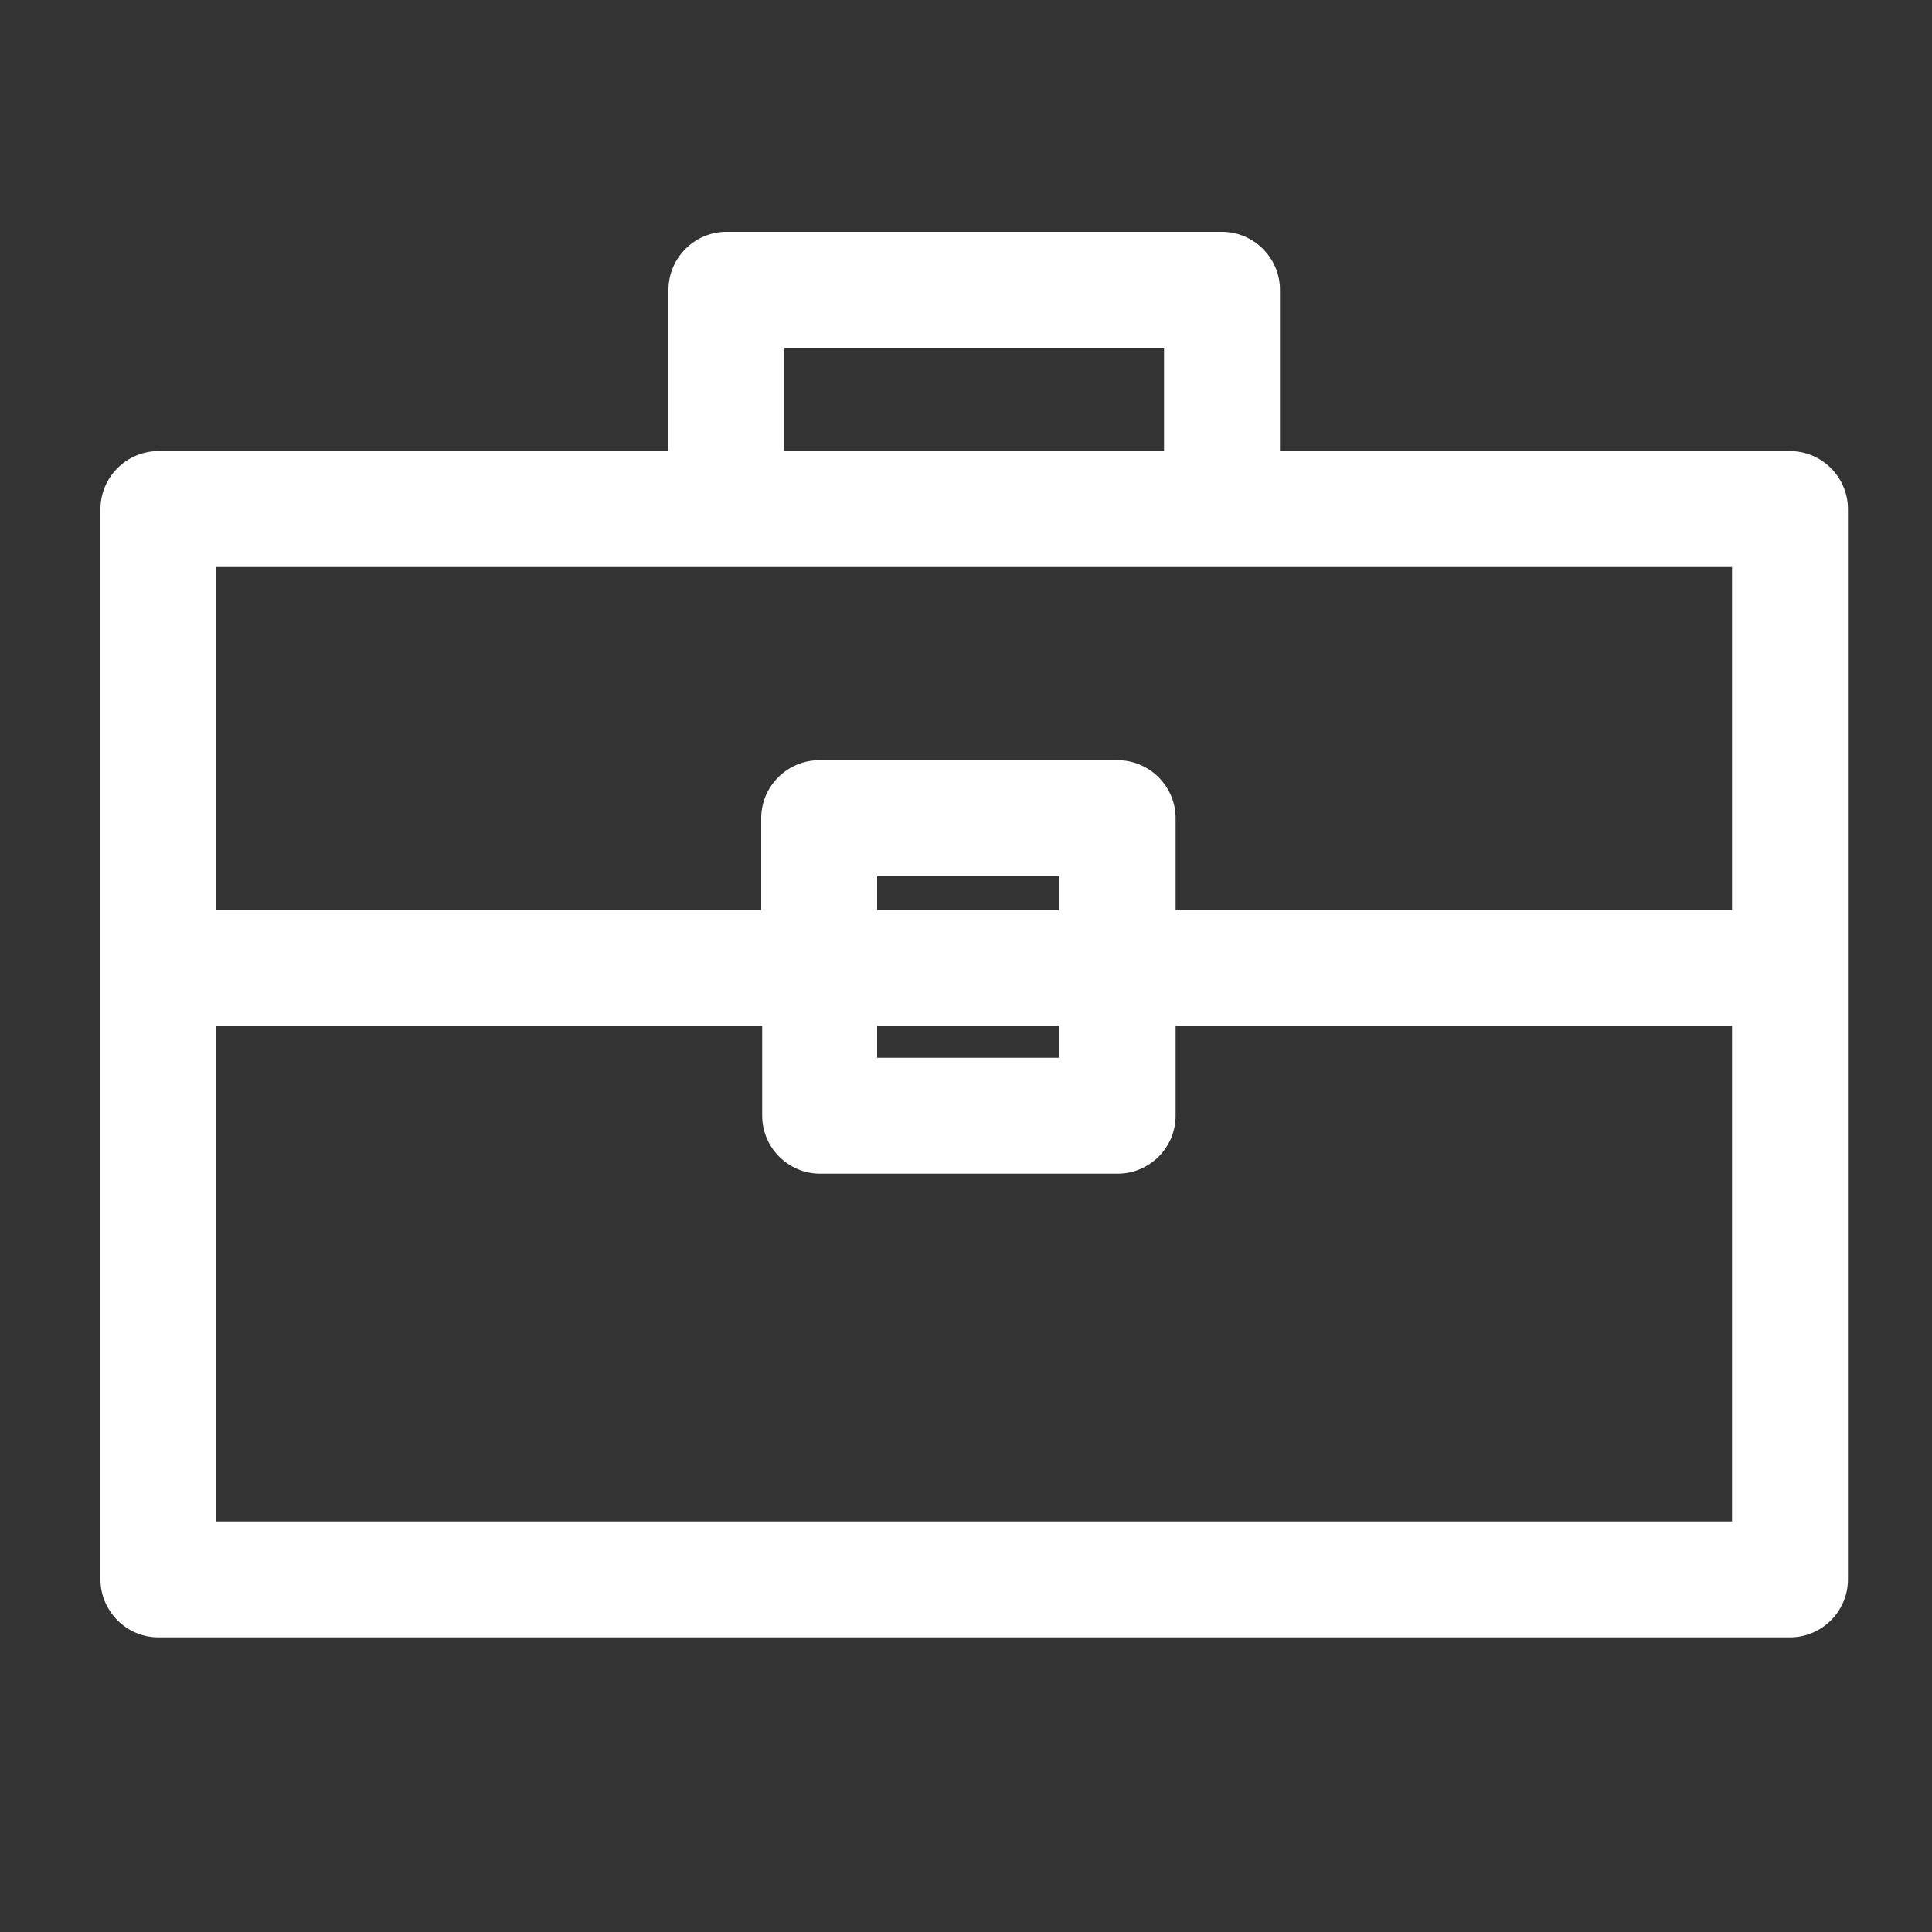 <?xml version="1.0" encoding="utf-8"?>
<!-- Generator: Adobe Illustrator 21.0.0, SVG Export Plug-In . SVG Version: 6.00 Build 0)  -->
<svg version="1.1" id="Laag_1" xmlns="http://www.w3.org/2000/svg" xmlns:xlink="http://www.w3.org/1999/xlink" x="0px" y="0px"
	 viewBox="0 0 200 200" style="enable-background:new 0 0 200 200;" xml:space="preserve">
<rect x="0" y="0" width="200" height="200" fill="#333333" stroke="none"/>
<style type="text/css">
	.st0{fill:none;stroke:#1D1D1B;stroke-width:12;stroke-linecap:round;stroke-linejoin:round;stroke-miterlimit:10;}
	.st1{fill:none;stroke:#231F20;stroke-width:12;stroke-linecap:round;stroke-linejoin:round;stroke-miterlimit:10;}
	.st2{fill:#1D1D1B;}
	.st3{fill:#660099;}
	.st4{fill:none;stroke:#000000;stroke-width:12;stroke-linecap:round;stroke-linejoin:round;stroke-miterlimit:10;}
	.st5{fill:#FFFFFF;}
</style>
<path class="st5" d="M185.3,46.7h-52.8V30c0-3.3-2.7-6-6-6H75.2c-3.3,0-6,2.7-6,6v16.7H16.4c-3.3,0-6,2.7-6,6v110.8c0,3.3,2.7,6,6,6
	h168.9c3.3,0,6-2.7,6-6V52.7C191.3,49.4,188.6,46.7,185.3,46.7z M81.2,36h39.3v10.7H81.2V36z M179.3,58.7v35.5h-57.6v-9.5
	c0-3.3-2.7-6-6-6H84.8c-3.3,0-6,2.7-6,6v9.5H22.4V58.7H179.3z M90.8,106.2h18.8v3.3H90.8V106.2z M90.8,94.2v-3.5h18.8v3.5H90.8z
	 M22.4,157.5v-51.3h56.5v9.3c0,3.3,2.7,6,6,6h30.8c3.3,0,6-2.7,6-6v-9.3h57.6v51.3H22.4z"/>
</svg>
